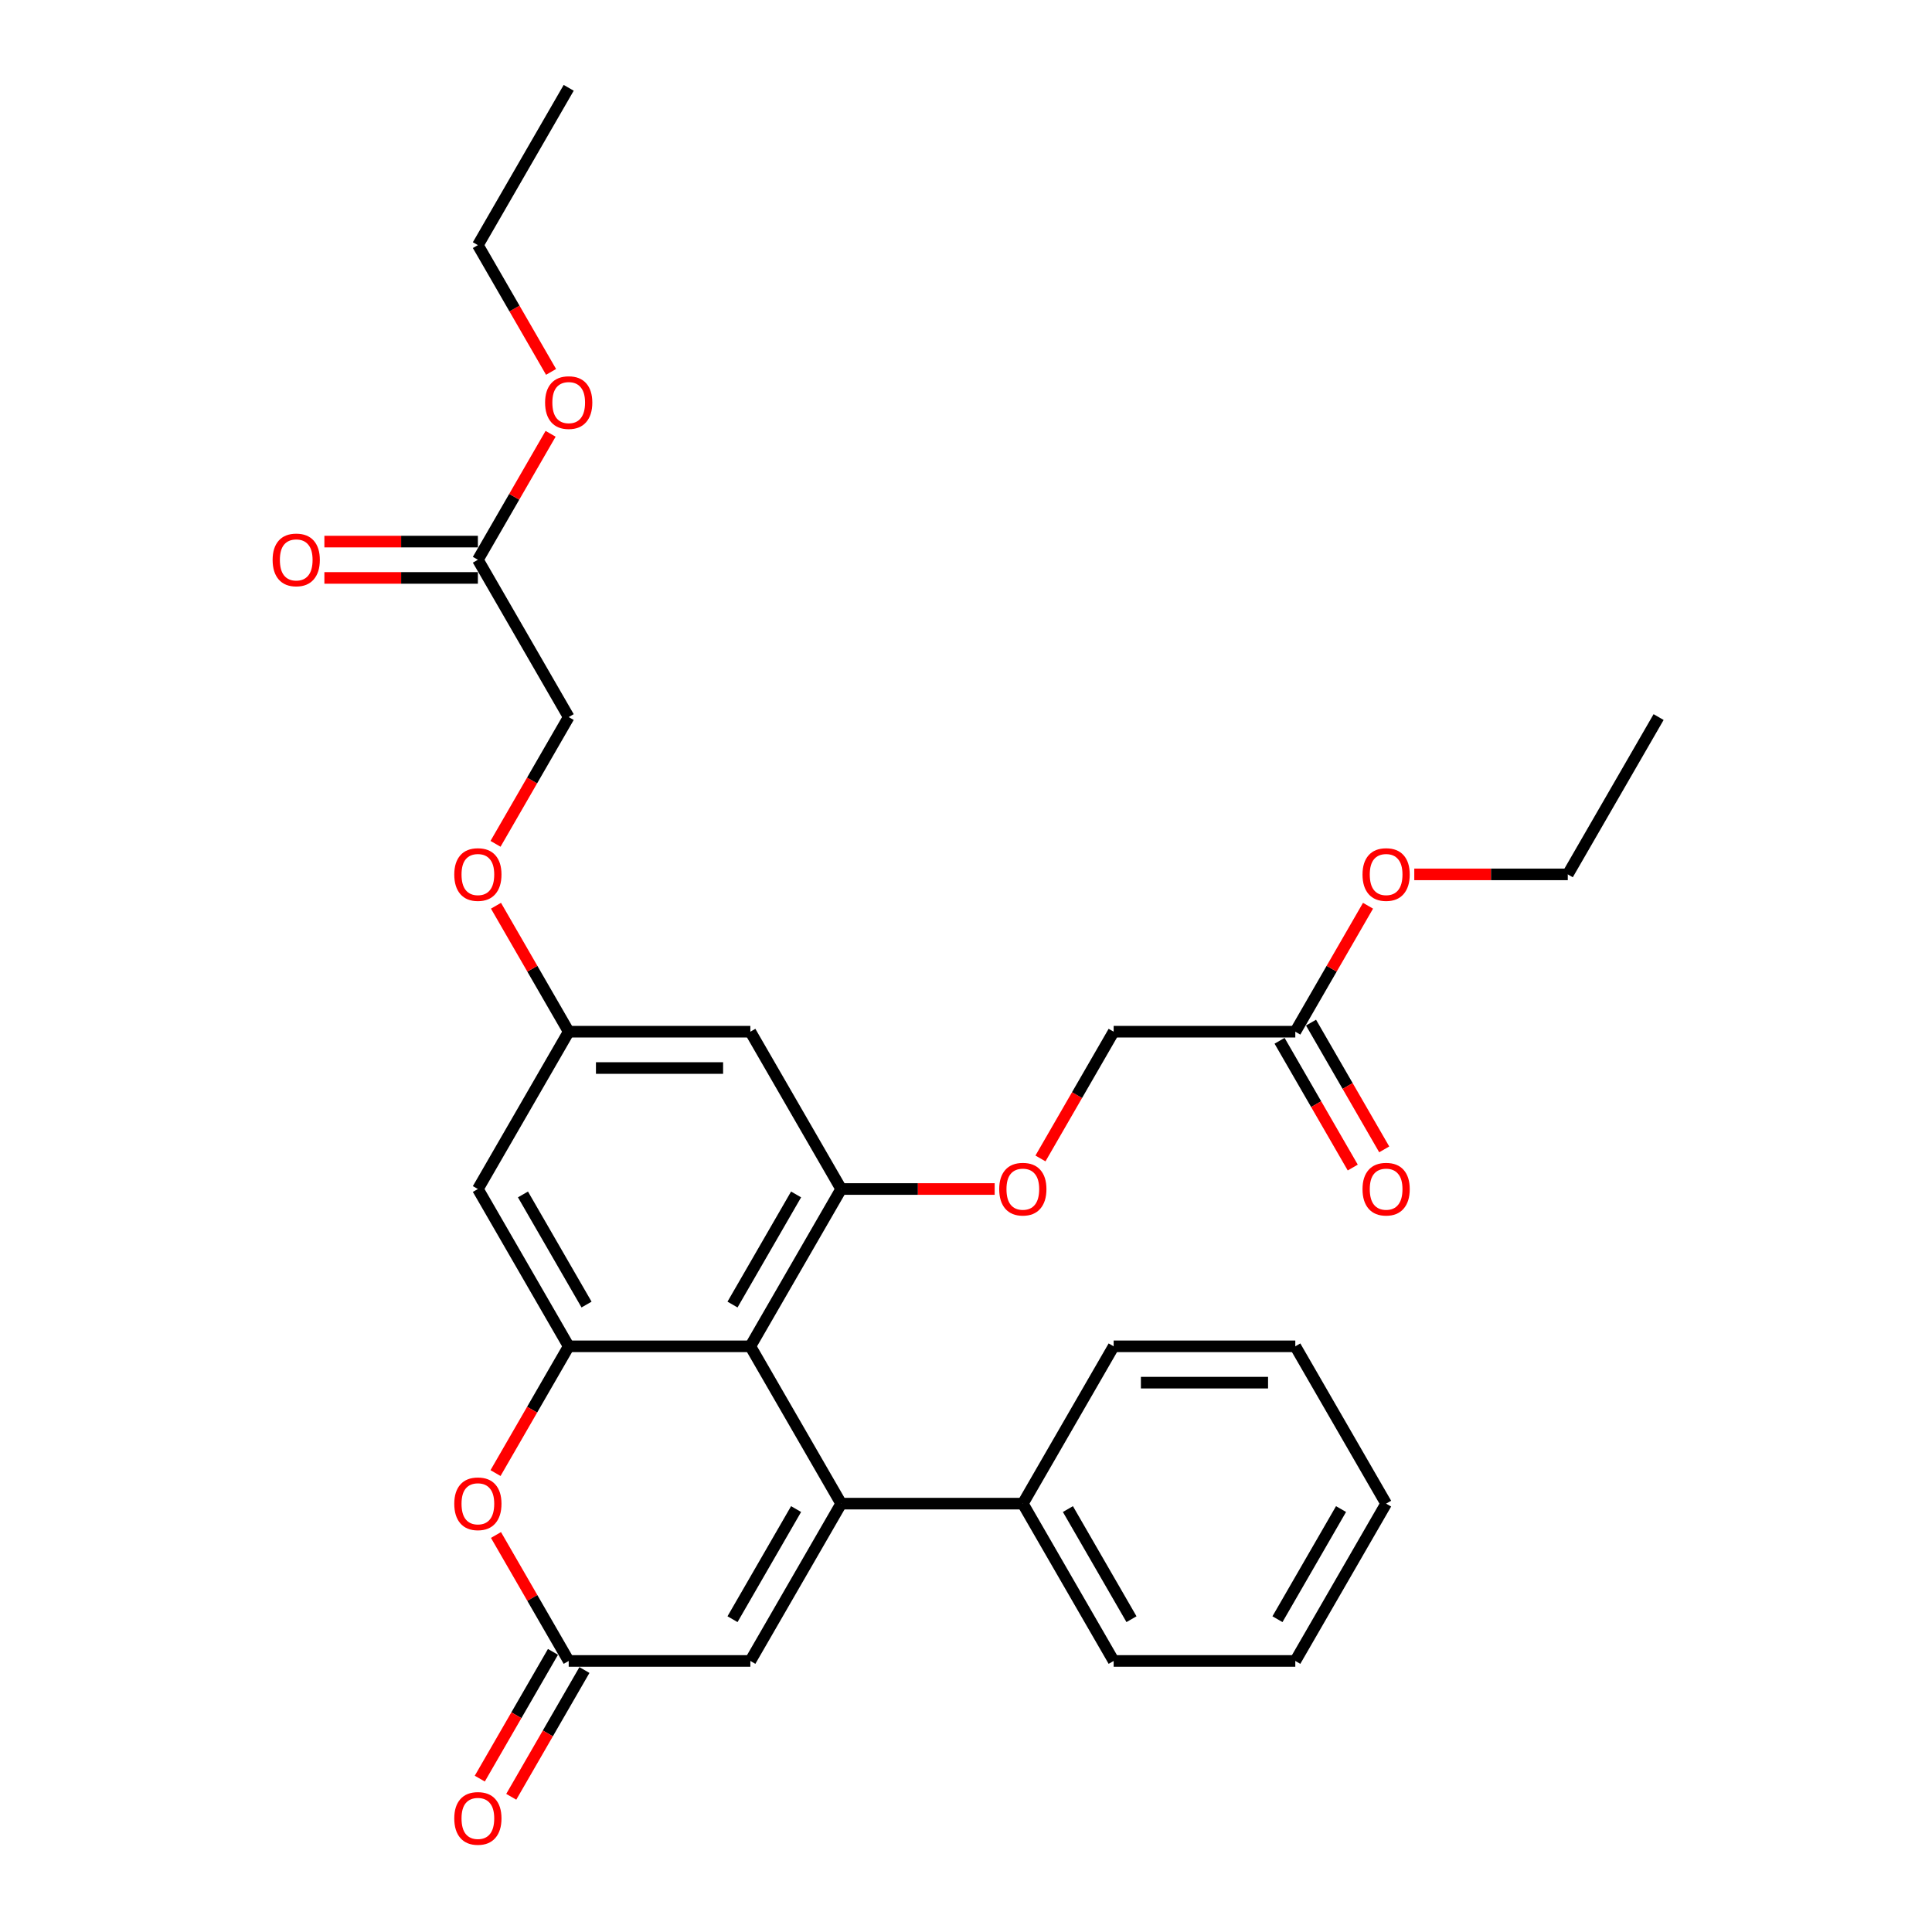 <?xml version='1.0' encoding='iso-8859-1'?>
<svg version='1.1' baseProfile='full'
              xmlns='http://www.w3.org/2000/svg'
                      xmlns:rdkit='http://www.rdkit.org/xml'
                      xmlns:xlink='http://www.w3.org/1999/xlink'
                  xml:space='preserve'
width='1000px' height='1000px' viewBox='0 0 1000 1000'>
<!-- END OF HEADER -->
<rect style='opacity:1.0;fill:#FFFFFF;stroke:none' width='1000' height='1000' x='0' y='0'> </rect>
<path class='bond-0' d='M 435.392,778.28 L 388.381,696.855' style='fill:none;fill-rule:evenodd;stroke:#000000;stroke-width:6px;stroke-linecap:butt;stroke-linejoin:miter;stroke-opacity:1' />
<path class='bond-1' d='M 435.392,778.28 L 388.381,859.705' style='fill:none;fill-rule:evenodd;stroke:#000000;stroke-width:6px;stroke-linecap:butt;stroke-linejoin:miter;stroke-opacity:1' />
<path class='bond-1' d='M 412.055,781.092 L 379.147,838.089' style='fill:none;fill-rule:evenodd;stroke:#000000;stroke-width:6px;stroke-linecap:butt;stroke-linejoin:miter;stroke-opacity:1' />
<path class='bond-2' d='M 435.392,778.28 L 529.413,778.28' style='fill:none;fill-rule:evenodd;stroke:#000000;stroke-width:6px;stroke-linecap:butt;stroke-linejoin:miter;stroke-opacity:1' />
<path class='bond-3' d='M 388.381,696.855 L 294.359,696.855' style='fill:none;fill-rule:evenodd;stroke:#000000;stroke-width:6px;stroke-linecap:butt;stroke-linejoin:miter;stroke-opacity:1' />
<path class='bond-4' d='M 388.381,696.855 L 435.392,615.43' style='fill:none;fill-rule:evenodd;stroke:#000000;stroke-width:6px;stroke-linecap:butt;stroke-linejoin:miter;stroke-opacity:1' />
<path class='bond-4' d='M 379.147,675.239 L 412.055,618.242' style='fill:none;fill-rule:evenodd;stroke:#000000;stroke-width:6px;stroke-linecap:butt;stroke-linejoin:miter;stroke-opacity:1' />
<path class='bond-5' d='M 294.359,696.855 L 247.349,615.43' style='fill:none;fill-rule:evenodd;stroke:#000000;stroke-width:6px;stroke-linecap:butt;stroke-linejoin:miter;stroke-opacity:1' />
<path class='bond-5' d='M 303.593,675.239 L 270.685,618.242' style='fill:none;fill-rule:evenodd;stroke:#000000;stroke-width:6px;stroke-linecap:butt;stroke-linejoin:miter;stroke-opacity:1' />
<path class='bond-6' d='M 294.359,696.855 L 275.419,729.66' style='fill:none;fill-rule:evenodd;stroke:#000000;stroke-width:6px;stroke-linecap:butt;stroke-linejoin:miter;stroke-opacity:1' />
<path class='bond-6' d='M 275.419,729.66 L 256.479,762.466' style='fill:none;fill-rule:evenodd;stroke:#FF0000;stroke-width:6px;stroke-linecap:butt;stroke-linejoin:miter;stroke-opacity:1' />
<path class='bond-7' d='M 435.392,615.43 L 388.381,534.005' style='fill:none;fill-rule:evenodd;stroke:#000000;stroke-width:6px;stroke-linecap:butt;stroke-linejoin:miter;stroke-opacity:1' />
<path class='bond-8' d='M 435.392,615.43 L 475.116,615.43' style='fill:none;fill-rule:evenodd;stroke:#000000;stroke-width:6px;stroke-linecap:butt;stroke-linejoin:miter;stroke-opacity:1' />
<path class='bond-8' d='M 475.116,615.43 L 514.84,615.43' style='fill:none;fill-rule:evenodd;stroke:#FF0000;stroke-width:6px;stroke-linecap:butt;stroke-linejoin:miter;stroke-opacity:1' />
<path class='bond-9' d='M 256.718,794.508 L 275.539,827.107' style='fill:none;fill-rule:evenodd;stroke:#FF0000;stroke-width:6px;stroke-linecap:butt;stroke-linejoin:miter;stroke-opacity:1' />
<path class='bond-9' d='M 275.539,827.107 L 294.359,859.705' style='fill:none;fill-rule:evenodd;stroke:#000000;stroke-width:6px;stroke-linecap:butt;stroke-linejoin:miter;stroke-opacity:1' />
<path class='bond-10' d='M 388.381,859.705 L 294.359,859.705' style='fill:none;fill-rule:evenodd;stroke:#000000;stroke-width:6px;stroke-linecap:butt;stroke-linejoin:miter;stroke-opacity:1' />
<path class='bond-11' d='M 286.217,855.004 L 267.277,887.809' style='fill:none;fill-rule:evenodd;stroke:#000000;stroke-width:6px;stroke-linecap:butt;stroke-linejoin:miter;stroke-opacity:1' />
<path class='bond-11' d='M 267.277,887.809 L 248.337,920.615' style='fill:none;fill-rule:evenodd;stroke:#FF0000;stroke-width:6px;stroke-linecap:butt;stroke-linejoin:miter;stroke-opacity:1' />
<path class='bond-11' d='M 302.502,864.406 L 283.562,897.211' style='fill:none;fill-rule:evenodd;stroke:#000000;stroke-width:6px;stroke-linecap:butt;stroke-linejoin:miter;stroke-opacity:1' />
<path class='bond-11' d='M 283.562,897.211 L 264.622,930.017' style='fill:none;fill-rule:evenodd;stroke:#FF0000;stroke-width:6px;stroke-linecap:butt;stroke-linejoin:miter;stroke-opacity:1' />
<path class='bond-12' d='M 247.349,615.43 L 294.359,534.005' style='fill:none;fill-rule:evenodd;stroke:#000000;stroke-width:6px;stroke-linecap:butt;stroke-linejoin:miter;stroke-opacity:1' />
<path class='bond-13' d='M 388.381,534.005 L 294.359,534.005' style='fill:none;fill-rule:evenodd;stroke:#000000;stroke-width:6px;stroke-linecap:butt;stroke-linejoin:miter;stroke-opacity:1' />
<path class='bond-13' d='M 374.278,552.809 L 308.463,552.809' style='fill:none;fill-rule:evenodd;stroke:#000000;stroke-width:6px;stroke-linecap:butt;stroke-linejoin:miter;stroke-opacity:1' />
<path class='bond-14' d='M 538.544,599.616 L 557.484,566.81' style='fill:none;fill-rule:evenodd;stroke:#FF0000;stroke-width:6px;stroke-linecap:butt;stroke-linejoin:miter;stroke-opacity:1' />
<path class='bond-14' d='M 557.484,566.81 L 576.424,534.005' style='fill:none;fill-rule:evenodd;stroke:#000000;stroke-width:6px;stroke-linecap:butt;stroke-linejoin:miter;stroke-opacity:1' />
<path class='bond-15' d='M 294.359,534.005 L 275.539,501.406' style='fill:none;fill-rule:evenodd;stroke:#000000;stroke-width:6px;stroke-linecap:butt;stroke-linejoin:miter;stroke-opacity:1' />
<path class='bond-15' d='M 275.539,501.406 L 256.718,468.808' style='fill:none;fill-rule:evenodd;stroke:#FF0000;stroke-width:6px;stroke-linecap:butt;stroke-linejoin:miter;stroke-opacity:1' />
<path class='bond-16' d='M 529.413,778.28 L 576.424,859.705' style='fill:none;fill-rule:evenodd;stroke:#000000;stroke-width:6px;stroke-linecap:butt;stroke-linejoin:miter;stroke-opacity:1' />
<path class='bond-16' d='M 552.75,781.092 L 585.657,838.089' style='fill:none;fill-rule:evenodd;stroke:#000000;stroke-width:6px;stroke-linecap:butt;stroke-linejoin:miter;stroke-opacity:1' />
<path class='bond-17' d='M 529.413,778.28 L 576.424,696.855' style='fill:none;fill-rule:evenodd;stroke:#000000;stroke-width:6px;stroke-linecap:butt;stroke-linejoin:miter;stroke-opacity:1' />
<path class='bond-18' d='M 670.446,534.005 L 576.424,534.005' style='fill:none;fill-rule:evenodd;stroke:#000000;stroke-width:6px;stroke-linecap:butt;stroke-linejoin:miter;stroke-opacity:1' />
<path class='bond-19' d='M 662.303,538.706 L 681.243,571.511' style='fill:none;fill-rule:evenodd;stroke:#000000;stroke-width:6px;stroke-linecap:butt;stroke-linejoin:miter;stroke-opacity:1' />
<path class='bond-19' d='M 681.243,571.511 L 700.183,604.317' style='fill:none;fill-rule:evenodd;stroke:#FF0000;stroke-width:6px;stroke-linecap:butt;stroke-linejoin:miter;stroke-opacity:1' />
<path class='bond-19' d='M 678.588,529.304 L 697.528,562.109' style='fill:none;fill-rule:evenodd;stroke:#000000;stroke-width:6px;stroke-linecap:butt;stroke-linejoin:miter;stroke-opacity:1' />
<path class='bond-19' d='M 697.528,562.109 L 716.468,594.914' style='fill:none;fill-rule:evenodd;stroke:#FF0000;stroke-width:6px;stroke-linecap:butt;stroke-linejoin:miter;stroke-opacity:1' />
<path class='bond-20' d='M 670.446,534.005 L 689.266,501.406' style='fill:none;fill-rule:evenodd;stroke:#000000;stroke-width:6px;stroke-linecap:butt;stroke-linejoin:miter;stroke-opacity:1' />
<path class='bond-20' d='M 689.266,501.406 L 708.087,468.808' style='fill:none;fill-rule:evenodd;stroke:#FF0000;stroke-width:6px;stroke-linecap:butt;stroke-linejoin:miter;stroke-opacity:1' />
<path class='bond-21' d='M 247.349,289.73 L 294.359,371.155' style='fill:none;fill-rule:evenodd;stroke:#000000;stroke-width:6px;stroke-linecap:butt;stroke-linejoin:miter;stroke-opacity:1' />
<path class='bond-22' d='M 247.349,280.328 L 207.624,280.328' style='fill:none;fill-rule:evenodd;stroke:#000000;stroke-width:6px;stroke-linecap:butt;stroke-linejoin:miter;stroke-opacity:1' />
<path class='bond-22' d='M 207.624,280.328 L 167.9,280.328' style='fill:none;fill-rule:evenodd;stroke:#FF0000;stroke-width:6px;stroke-linecap:butt;stroke-linejoin:miter;stroke-opacity:1' />
<path class='bond-22' d='M 247.349,299.132 L 207.624,299.132' style='fill:none;fill-rule:evenodd;stroke:#000000;stroke-width:6px;stroke-linecap:butt;stroke-linejoin:miter;stroke-opacity:1' />
<path class='bond-22' d='M 207.624,299.132 L 167.9,299.132' style='fill:none;fill-rule:evenodd;stroke:#FF0000;stroke-width:6px;stroke-linecap:butt;stroke-linejoin:miter;stroke-opacity:1' />
<path class='bond-23' d='M 247.349,289.73 L 266.169,257.131' style='fill:none;fill-rule:evenodd;stroke:#000000;stroke-width:6px;stroke-linecap:butt;stroke-linejoin:miter;stroke-opacity:1' />
<path class='bond-23' d='M 266.169,257.131 L 284.99,224.533' style='fill:none;fill-rule:evenodd;stroke:#FF0000;stroke-width:6px;stroke-linecap:butt;stroke-linejoin:miter;stroke-opacity:1' />
<path class='bond-24' d='M 256.479,436.765 L 275.419,403.96' style='fill:none;fill-rule:evenodd;stroke:#FF0000;stroke-width:6px;stroke-linecap:butt;stroke-linejoin:miter;stroke-opacity:1' />
<path class='bond-24' d='M 275.419,403.96 L 294.359,371.155' style='fill:none;fill-rule:evenodd;stroke:#000000;stroke-width:6px;stroke-linecap:butt;stroke-linejoin:miter;stroke-opacity:1' />
<path class='bond-25' d='M 285.229,192.49 L 266.289,159.685' style='fill:none;fill-rule:evenodd;stroke:#FF0000;stroke-width:6px;stroke-linecap:butt;stroke-linejoin:miter;stroke-opacity:1' />
<path class='bond-25' d='M 266.289,159.685 L 247.349,126.88' style='fill:none;fill-rule:evenodd;stroke:#000000;stroke-width:6px;stroke-linecap:butt;stroke-linejoin:miter;stroke-opacity:1' />
<path class='bond-26' d='M 732.03,452.58 L 771.754,452.58' style='fill:none;fill-rule:evenodd;stroke:#FF0000;stroke-width:6px;stroke-linecap:butt;stroke-linejoin:miter;stroke-opacity:1' />
<path class='bond-26' d='M 771.754,452.58 L 811.478,452.58' style='fill:none;fill-rule:evenodd;stroke:#000000;stroke-width:6px;stroke-linecap:butt;stroke-linejoin:miter;stroke-opacity:1' />
<path class='bond-27' d='M 576.424,859.705 L 670.446,859.705' style='fill:none;fill-rule:evenodd;stroke:#000000;stroke-width:6px;stroke-linecap:butt;stroke-linejoin:miter;stroke-opacity:1' />
<path class='bond-28' d='M 576.424,696.855 L 670.446,696.855' style='fill:none;fill-rule:evenodd;stroke:#000000;stroke-width:6px;stroke-linecap:butt;stroke-linejoin:miter;stroke-opacity:1' />
<path class='bond-28' d='M 590.527,715.659 L 656.342,715.659' style='fill:none;fill-rule:evenodd;stroke:#000000;stroke-width:6px;stroke-linecap:butt;stroke-linejoin:miter;stroke-opacity:1' />
<path class='bond-29' d='M 247.349,126.88 L 294.359,45.455' style='fill:none;fill-rule:evenodd;stroke:#000000;stroke-width:6px;stroke-linecap:butt;stroke-linejoin:miter;stroke-opacity:1' />
<path class='bond-30' d='M 811.478,452.58 L 858.489,371.155' style='fill:none;fill-rule:evenodd;stroke:#000000;stroke-width:6px;stroke-linecap:butt;stroke-linejoin:miter;stroke-opacity:1' />
<path class='bond-31' d='M 670.446,859.705 L 717.456,778.28' style='fill:none;fill-rule:evenodd;stroke:#000000;stroke-width:6px;stroke-linecap:butt;stroke-linejoin:miter;stroke-opacity:1' />
<path class='bond-31' d='M 661.212,838.089 L 694.12,781.092' style='fill:none;fill-rule:evenodd;stroke:#000000;stroke-width:6px;stroke-linecap:butt;stroke-linejoin:miter;stroke-opacity:1' />
<path class='bond-32' d='M 670.446,696.855 L 717.456,778.28' style='fill:none;fill-rule:evenodd;stroke:#000000;stroke-width:6px;stroke-linecap:butt;stroke-linejoin:miter;stroke-opacity:1' />
<path  class='atom-4' d='M 235.126 778.355
Q 235.126 771.962, 238.285 768.389
Q 241.444 764.816, 247.349 764.816
Q 253.253 764.816, 256.412 768.389
Q 259.571 771.962, 259.571 778.355
Q 259.571 784.824, 256.375 788.51
Q 253.178 792.158, 247.349 792.158
Q 241.482 792.158, 238.285 788.51
Q 235.126 784.862, 235.126 778.355
M 247.349 789.149
Q 251.41 789.149, 253.592 786.441
Q 255.81 783.696, 255.81 778.355
Q 255.81 773.128, 253.592 770.495
Q 251.41 767.825, 247.349 767.825
Q 243.287 767.825, 241.068 770.457
Q 238.887 773.09, 238.887 778.355
Q 238.887 783.733, 241.068 786.441
Q 243.287 789.149, 247.349 789.149
' fill='#FF0000'/>
<path  class='atom-9' d='M 517.19 615.505
Q 517.19 609.112, 520.35 605.539
Q 523.509 601.966, 529.413 601.966
Q 535.318 601.966, 538.477 605.539
Q 541.636 609.112, 541.636 615.505
Q 541.636 621.974, 538.439 625.659
Q 535.243 629.308, 529.413 629.308
Q 523.546 629.308, 520.35 625.659
Q 517.19 622.011, 517.19 615.505
M 529.413 626.299
Q 533.475 626.299, 535.656 623.591
Q 537.875 620.846, 537.875 615.505
Q 537.875 610.278, 535.656 607.645
Q 533.475 604.975, 529.413 604.975
Q 525.351 604.975, 523.133 607.607
Q 520.951 610.24, 520.951 615.505
Q 520.951 620.883, 523.133 623.591
Q 525.351 626.299, 529.413 626.299
' fill='#FF0000'/>
<path  class='atom-14' d='M 235.126 941.205
Q 235.126 934.812, 238.285 931.239
Q 241.444 927.666, 247.349 927.666
Q 253.253 927.666, 256.412 931.239
Q 259.571 934.812, 259.571 941.205
Q 259.571 947.674, 256.375 951.36
Q 253.178 955.008, 247.349 955.008
Q 241.482 955.008, 238.285 951.36
Q 235.126 947.712, 235.126 941.205
M 247.349 951.999
Q 251.41 951.999, 253.592 949.291
Q 255.81 946.546, 255.81 941.205
Q 255.81 935.978, 253.592 933.345
Q 251.41 930.675, 247.349 930.675
Q 243.287 930.675, 241.068 933.308
Q 238.887 935.94, 238.887 941.205
Q 238.887 946.583, 241.068 949.291
Q 243.287 951.999, 247.349 951.999
' fill='#FF0000'/>
<path  class='atom-15' d='M 141.104 289.805
Q 141.104 283.411, 144.263 279.839
Q 147.422 276.266, 153.327 276.266
Q 159.232 276.266, 162.391 279.839
Q 165.55 283.411, 165.55 289.805
Q 165.55 296.274, 162.353 299.959
Q 159.156 303.607, 153.327 303.607
Q 147.46 303.607, 144.263 299.959
Q 141.104 296.311, 141.104 289.805
M 153.327 300.599
Q 157.389 300.599, 159.57 297.891
Q 161.789 295.145, 161.789 289.805
Q 161.789 284.577, 159.57 281.945
Q 157.389 279.275, 153.327 279.275
Q 149.265 279.275, 147.046 281.907
Q 144.865 284.54, 144.865 289.805
Q 144.865 295.183, 147.046 297.891
Q 149.265 300.599, 153.327 300.599
' fill='#FF0000'/>
<path  class='atom-16' d='M 705.234 615.505
Q 705.234 609.112, 708.393 605.539
Q 711.552 601.966, 717.456 601.966
Q 723.361 601.966, 726.52 605.539
Q 729.679 609.112, 729.679 615.505
Q 729.679 621.974, 726.482 625.659
Q 723.286 629.308, 717.456 629.308
Q 711.589 629.308, 708.393 625.659
Q 705.234 622.011, 705.234 615.505
M 717.456 626.299
Q 721.518 626.299, 723.699 623.591
Q 725.918 620.846, 725.918 615.505
Q 725.918 610.278, 723.699 607.645
Q 721.518 604.975, 717.456 604.975
Q 713.395 604.975, 711.176 607.607
Q 708.994 610.24, 708.994 615.505
Q 708.994 620.883, 711.176 623.591
Q 713.395 626.299, 717.456 626.299
' fill='#FF0000'/>
<path  class='atom-17' d='M 235.126 452.655
Q 235.126 446.262, 238.285 442.689
Q 241.444 439.116, 247.349 439.116
Q 253.253 439.116, 256.412 442.689
Q 259.571 446.262, 259.571 452.655
Q 259.571 459.124, 256.375 462.809
Q 253.178 466.457, 247.349 466.457
Q 241.482 466.457, 238.285 462.809
Q 235.126 459.161, 235.126 452.655
M 247.349 463.449
Q 251.41 463.449, 253.592 460.741
Q 255.81 457.995, 255.81 452.655
Q 255.81 447.427, 253.592 444.795
Q 251.41 442.125, 247.349 442.125
Q 243.287 442.125, 241.068 444.757
Q 238.887 447.39, 238.887 452.655
Q 238.887 458.033, 241.068 460.741
Q 243.287 463.449, 247.349 463.449
' fill='#FF0000'/>
<path  class='atom-20' d='M 282.137 208.38
Q 282.137 201.986, 285.296 198.414
Q 288.455 194.841, 294.359 194.841
Q 300.264 194.841, 303.423 198.414
Q 306.582 201.986, 306.582 208.38
Q 306.582 214.849, 303.385 218.534
Q 300.189 222.182, 294.359 222.182
Q 288.492 222.182, 285.296 218.534
Q 282.137 214.886, 282.137 208.38
M 294.359 219.174
Q 298.421 219.174, 300.602 216.466
Q 302.821 213.72, 302.821 208.38
Q 302.821 203.152, 300.602 200.52
Q 298.421 197.849, 294.359 197.849
Q 290.298 197.849, 288.079 200.482
Q 285.897 203.115, 285.897 208.38
Q 285.897 213.758, 288.079 216.466
Q 290.298 219.174, 294.359 219.174
' fill='#FF0000'/>
<path  class='atom-21' d='M 705.234 452.655
Q 705.234 446.262, 708.393 442.689
Q 711.552 439.116, 717.456 439.116
Q 723.361 439.116, 726.52 442.689
Q 729.679 446.262, 729.679 452.655
Q 729.679 459.124, 726.482 462.809
Q 723.286 466.457, 717.456 466.457
Q 711.589 466.457, 708.393 462.809
Q 705.234 459.161, 705.234 452.655
M 717.456 463.449
Q 721.518 463.449, 723.699 460.741
Q 725.918 457.995, 725.918 452.655
Q 725.918 447.427, 723.699 444.795
Q 721.518 442.125, 717.456 442.125
Q 713.395 442.125, 711.176 444.757
Q 708.994 447.39, 708.994 452.655
Q 708.994 458.033, 711.176 460.741
Q 713.395 463.449, 717.456 463.449
' fill='#FF0000'/>
</svg>
